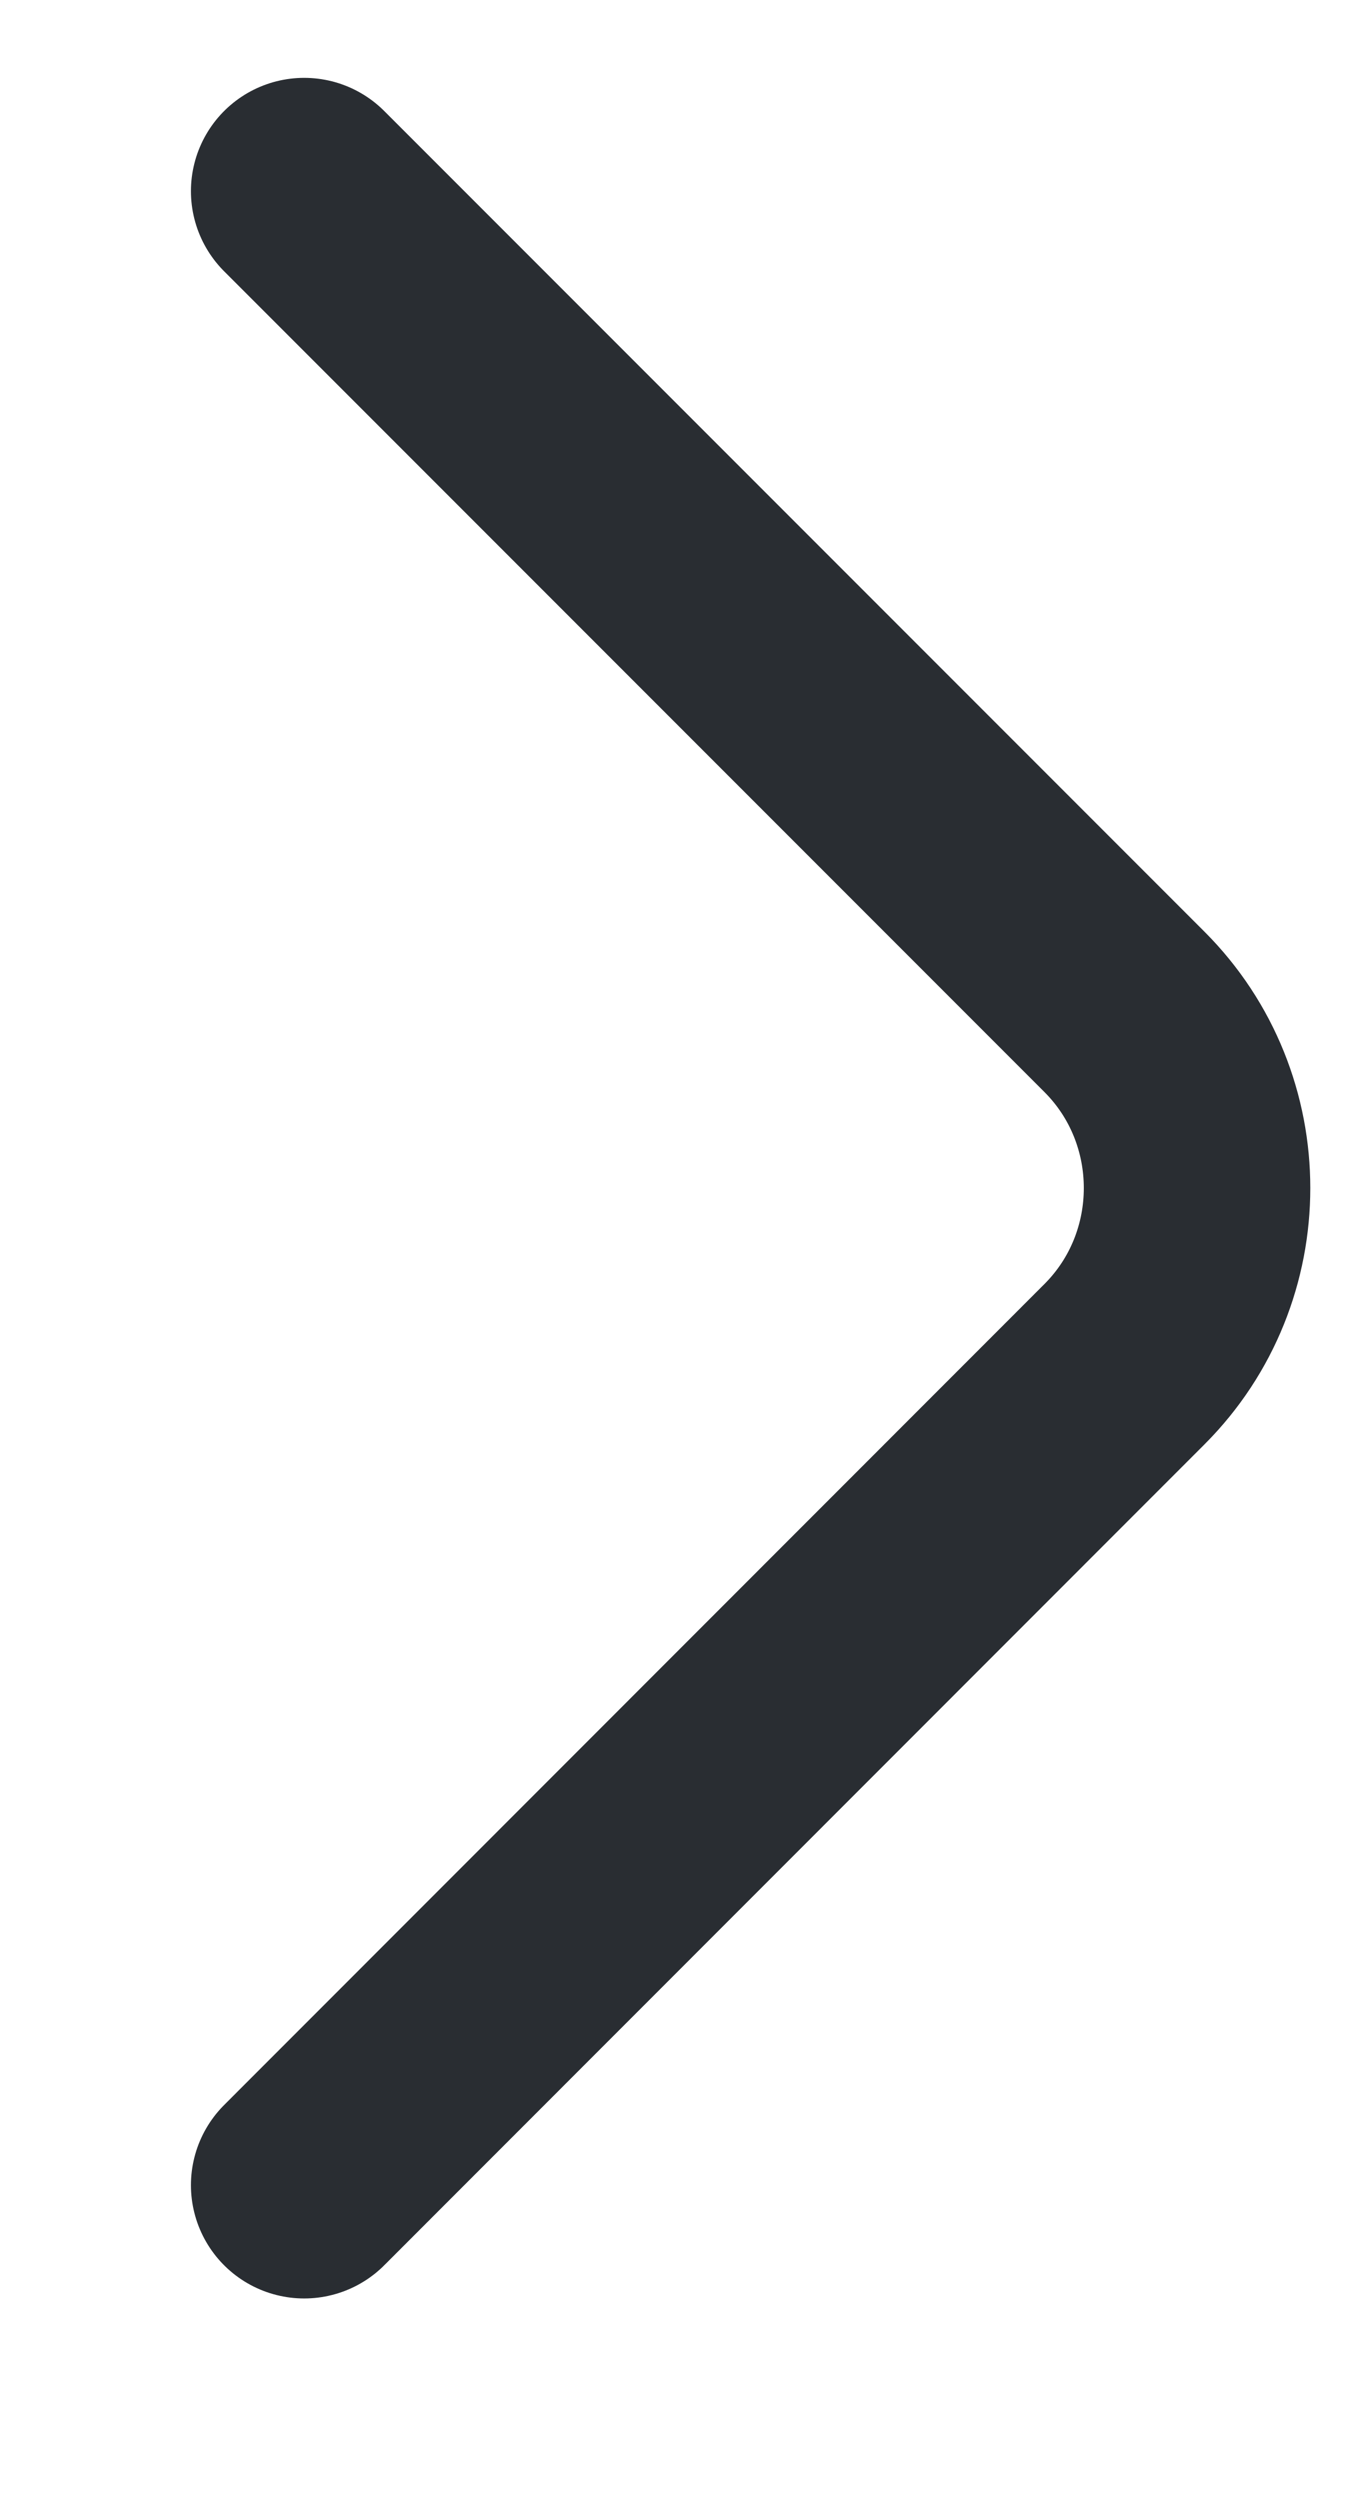 <svg width="6" height="11" viewBox="0 0 6 11" fill="none" xmlns="http://www.w3.org/2000/svg">
<path d="M1.339 9.614L4.95 6.002C5.376 5.576 5.376 4.878 4.95 4.452L1.339 0.841" stroke="#292D32" stroke-width="0.997" stroke-miterlimit="10" stroke-linecap="round" stroke-linejoin="round"/>
</svg>
